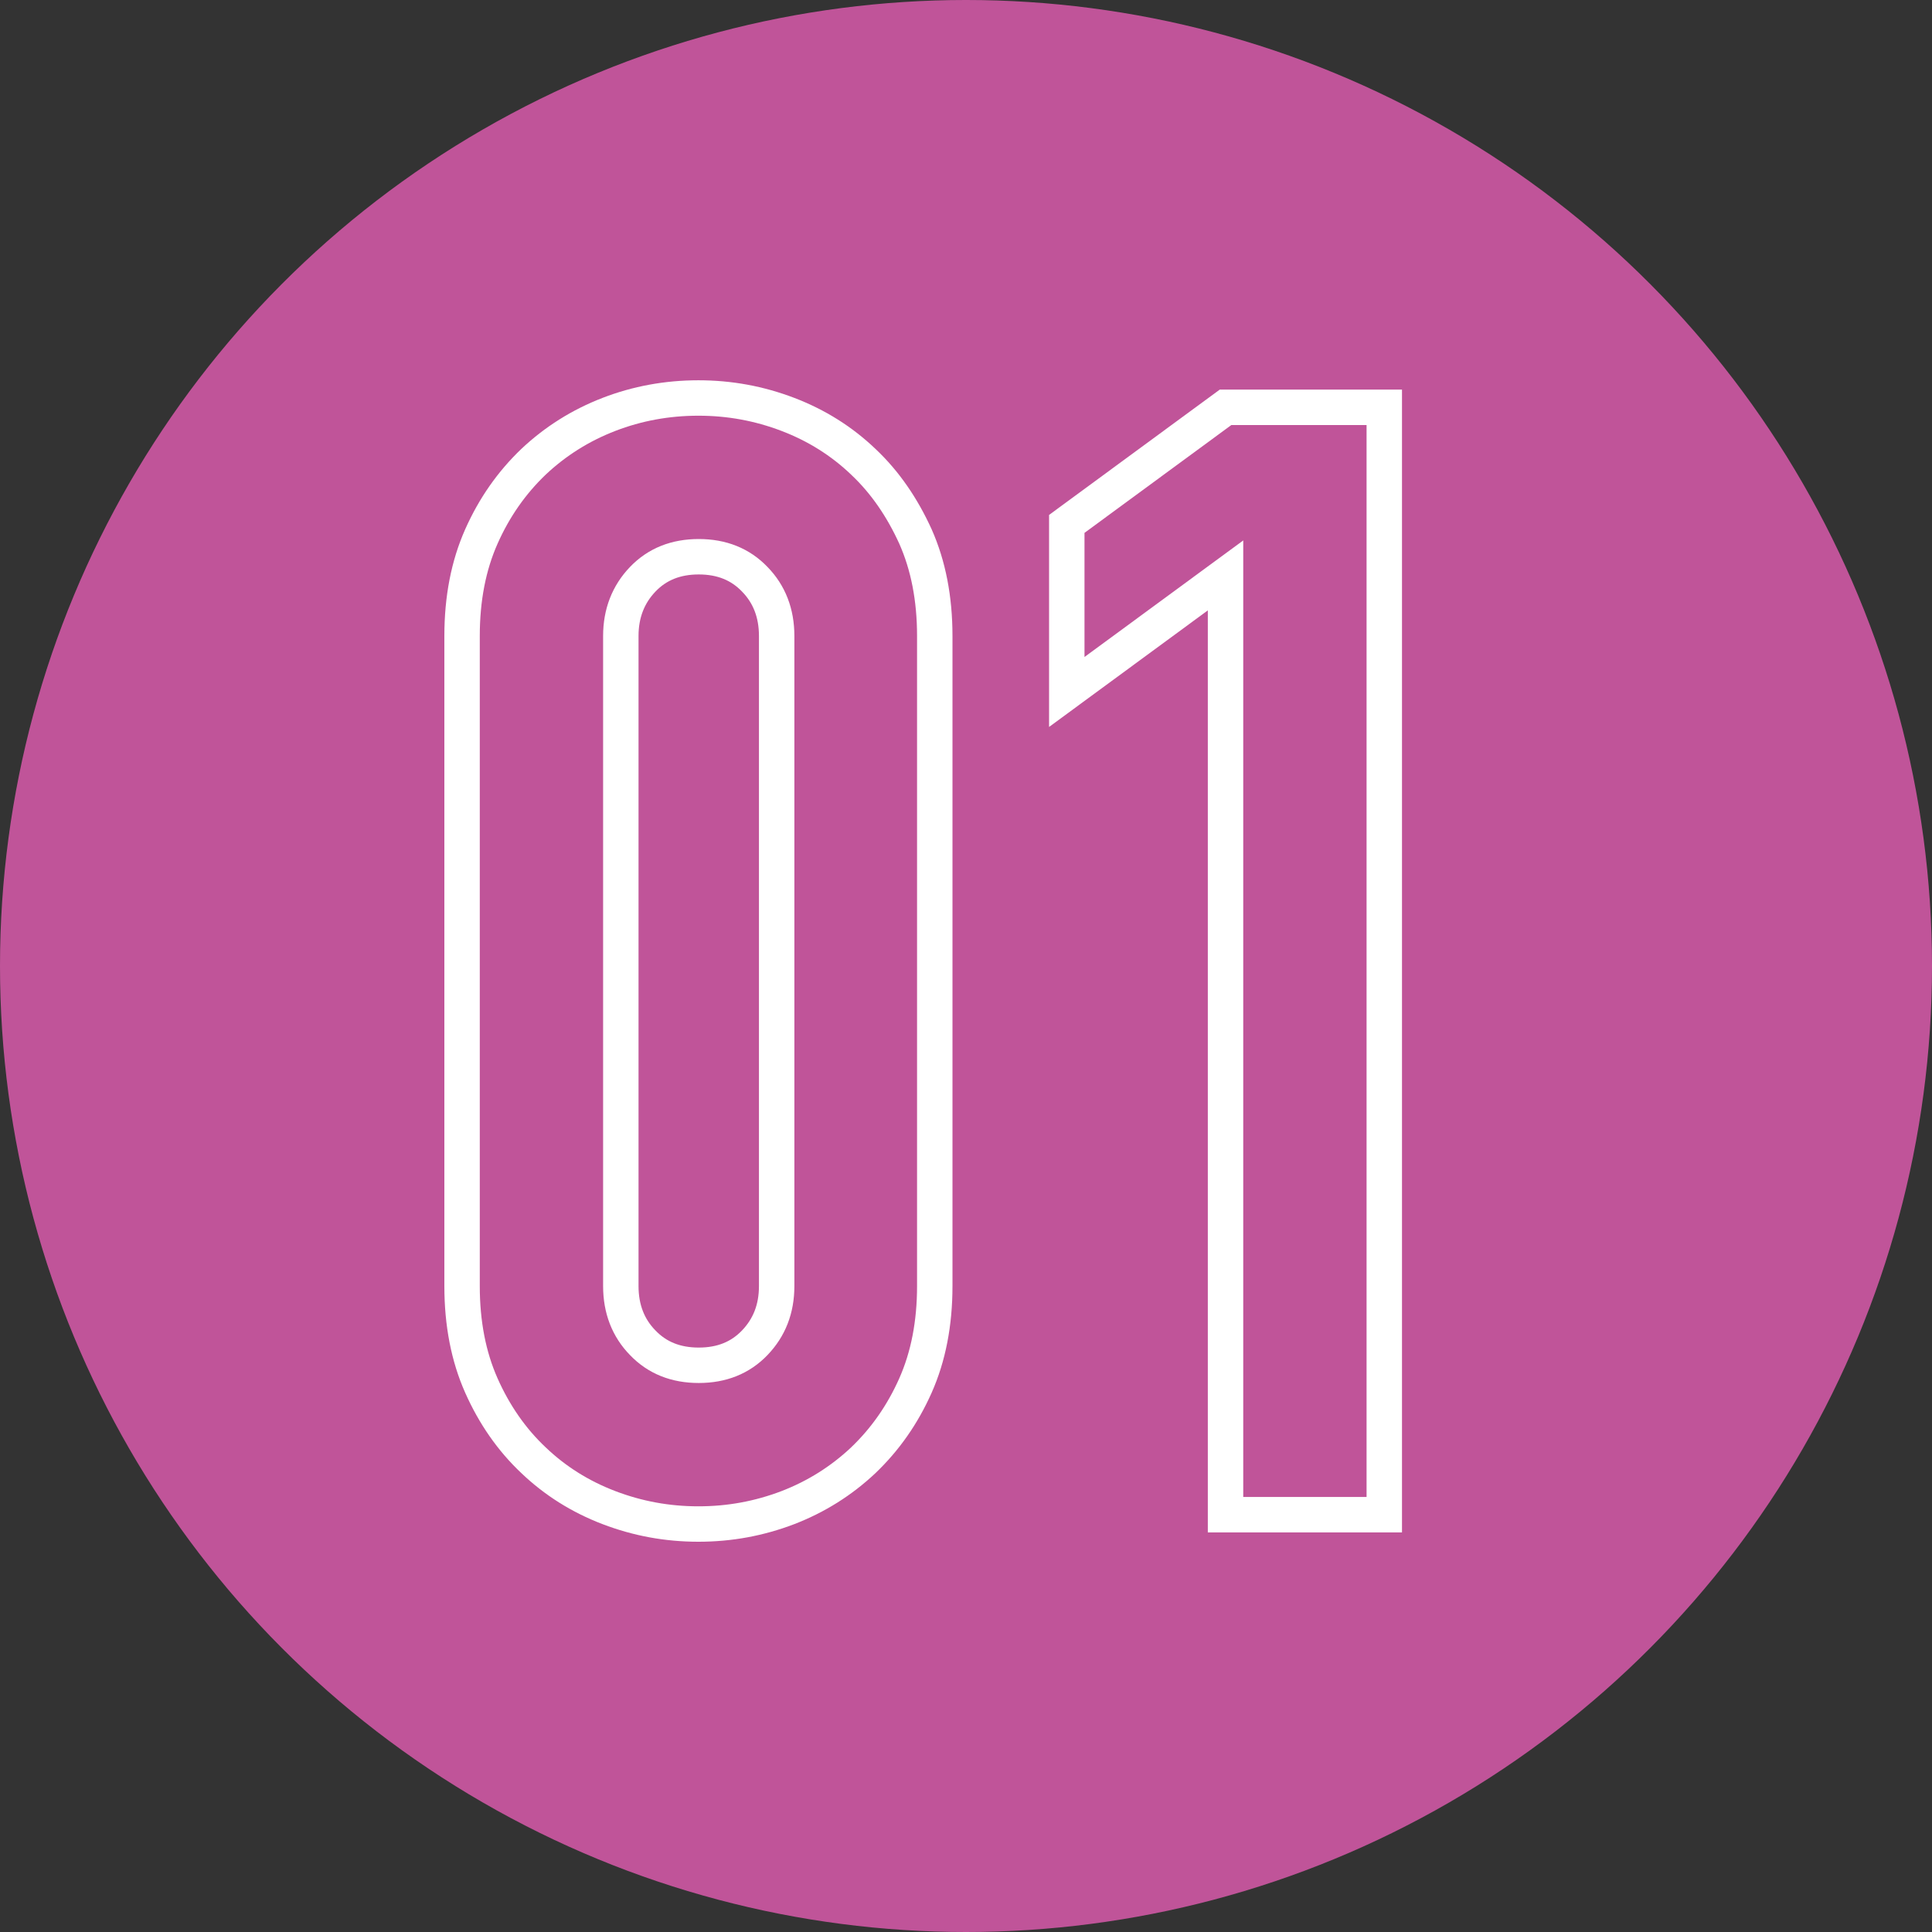 <?xml version="1.0" encoding="UTF-8"?><svg id="_レイヤー_2" xmlns="http://www.w3.org/2000/svg" xmlns:xlink="http://www.w3.org/1999/xlink" viewBox="0 0 60 60"><rect x="0" y="0" width="60" height="60" fill="#333333" stroke="none"/><defs><style>.cls-1{stroke:#fff;stroke-miterlimit:10;stroke-width:1.1px;}.cls-1,.cls-2{fill:none;}.cls-3{clip-path:url(#clippath);}.cls-4{fill:#c05499;}</style><clipPath id="clippath"><circle class="cls-2" cx="30" cy="30" r="30"/></clipPath></defs><g id="_コンテンツ"><g><circle class="cls-4" cx="30" cy="30" r="30"/><g class="cls-3"><g><path class="cls-1" d="m14.35,19.75c0-1.16.2-2.19.6-3.09.4-.9.94-1.67,1.62-2.32.68-.64,1.46-1.13,2.34-1.47.88-.34,1.81-.51,2.78-.51s1.89.17,2.78.51c.89.34,1.67.83,2.34,1.47.68.64,1.21,1.42,1.62,2.32.4.9.6,1.93.6,3.09v20.19c0,1.16-.2,2.19-.6,3.09-.4.9-.94,1.67-1.62,2.32-.68.64-1.46,1.13-2.34,1.47-.89.34-1.81.51-2.78.51s-1.89-.17-2.78-.51c-.89-.34-1.67-.83-2.34-1.47-.68-.64-1.22-1.42-1.62-2.32-.4-.9-.6-1.93-.6-3.09v-20.19Zm4.93,20.19c0,.71.23,1.3.68,1.76.45.47,1.03.7,1.74.7s1.29-.23,1.74-.7c.45-.47.68-1.05.68-1.76v-20.19c0-.71-.23-1.3-.68-1.76-.45-.47-1.03-.7-1.74-.7s-1.29.23-1.74.7c-.45.47-.68,1.06-.68,1.76v20.19Z"/><path class="cls-1" d="m38.06,47.04v-29.17l-4.93,3.62v-5.22l4.93-3.62h4.93v34.39h-4.93Z"/></g></g></g></g></svg>